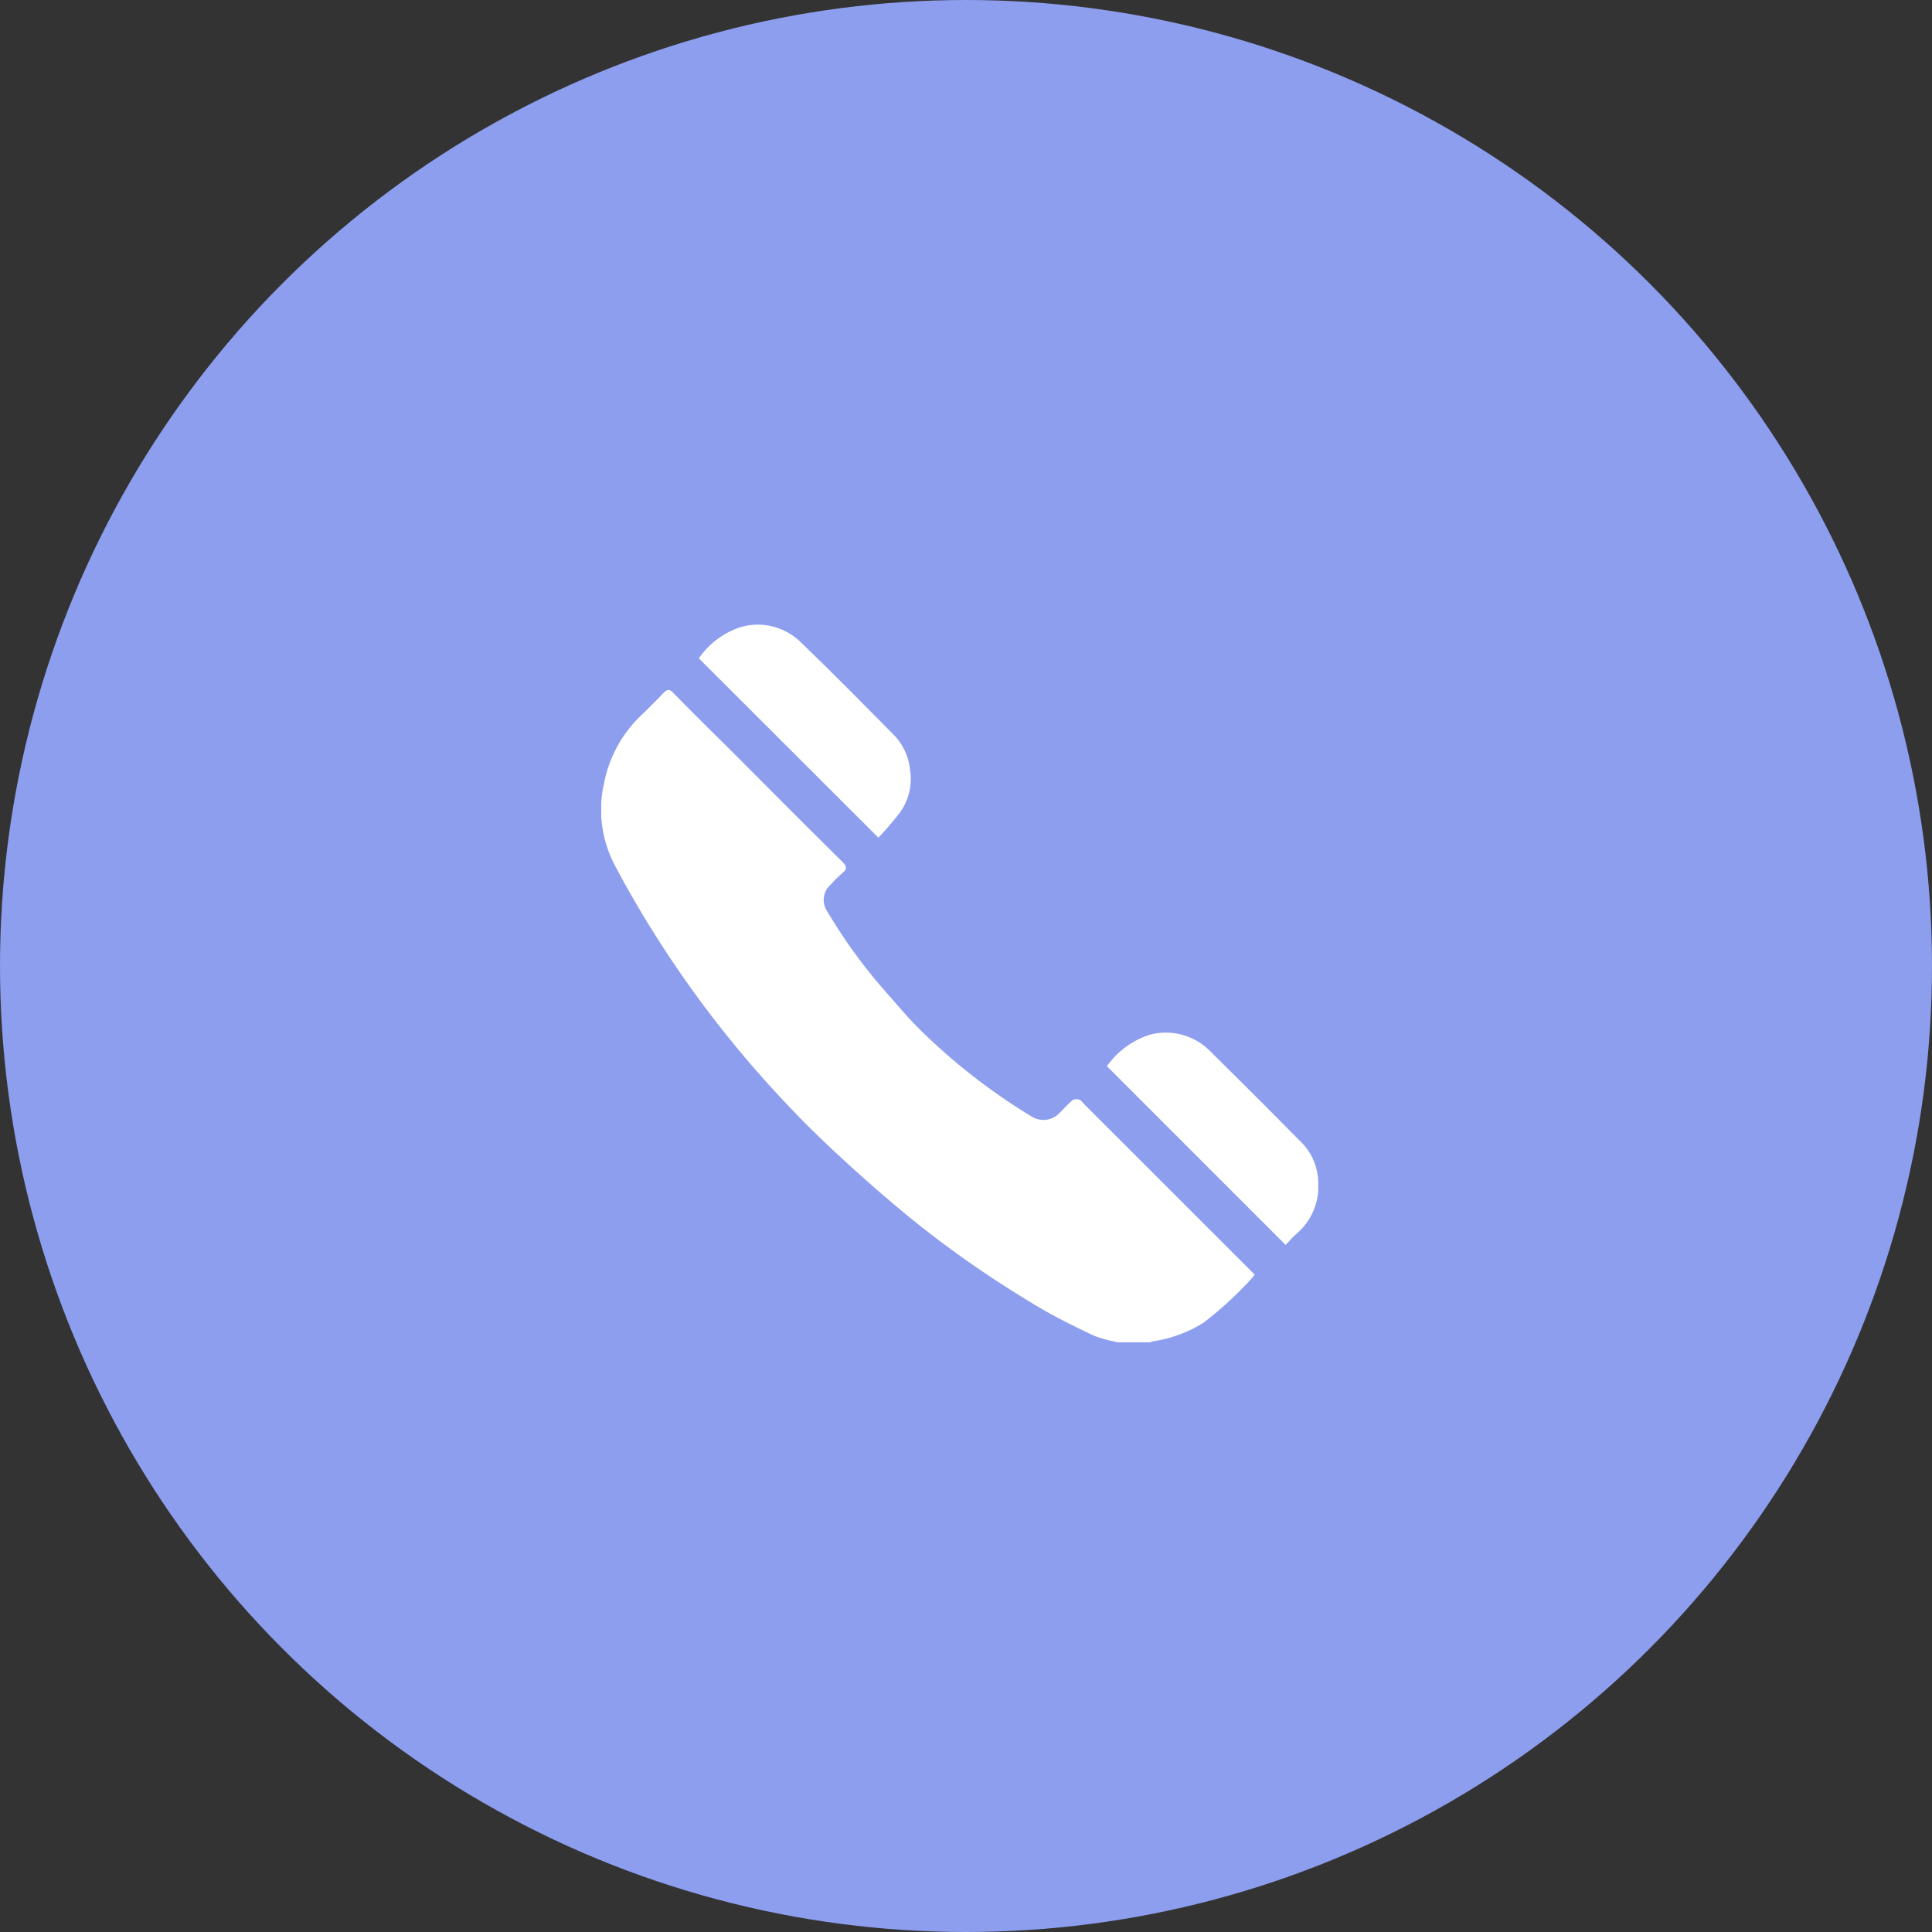 <svg xmlns="http://www.w3.org/2000/svg" xmlns:xlink="http://www.w3.org/1999/xlink" width="40" height="40" viewBox="0 0 40 40">
  <rect x="0" y="0" width="40" height="40" fill="#333333" stroke="none"/>
  <defs>
    <clipPath id="clip-path">
      <rect id="Rectangle_117" data-name="Rectangle 117" width="14.845" height="14.853" fill="#fff"/>
    </clipPath>
  </defs>
  <g id="Group_236" data-name="Group 236" transform="translate(-809 -247)">
    <circle id="Ellipse_3" data-name="Ellipse 3" cx="20" cy="20" r="20" transform="translate(809 247)" fill="#8d9eef"/>
    <g id="Group_229" data-name="Group 229" transform="translate(821.448 259.938)">
      <g id="Group_228" data-name="Group 228" transform="translate(0 0)" clip-path="url(#clip-path)">
        <path id="Path_606" data-name="Path 606" d="M10.7,15.093a2.842,2.842,0,0,1-.492-.134c-.388-.183-.775-.372-1.143-.59q-.726-.43-1.419-.912c-.431-.3-.851-.617-1.258-.948-.448-.366-.885-.747-1.312-1.138s-.834-.781-1.226-1.2A22.632,22.632,0,0,1,1.2,6.791C.866,6.27.554,5.735.267,5.19A2.474,2.474,0,0,1,.062,3.5,2.622,2.622,0,0,1,.83,2.11c.153-.149.306-.3.452-.454.08-.087.131-.094.219,0,.362.373.732.737,1.1,1.1.8.8,1.59,1.6,2.391,2.387.1.1.1.155-.005.239a2.968,2.968,0,0,0-.238.236.422.422,0,0,0-.067.558A11,11,0,0,0,5.8,7.734c.268.3.525.616.814.9a12.585,12.585,0,0,0,2.314,1.795.456.456,0,0,0,.557-.081c.094-.091.181-.191.281-.274a.174.174,0,0,1,.14,0c.037.014.063.059.093.089l3.531,3.53c-.029.033-.054.067-.084.1a7.522,7.522,0,0,1-.978.895,2.711,2.711,0,0,1-1.061.387c-.015,0-.028.018-.042.027Z" transform="translate(0 -0.24)" fill="#fff"/>
        <path id="Path_607" data-name="Path 607" d="M6.1,4.407,2.381.692a1.677,1.677,0,0,1,.878-.65,1.271,1.271,0,0,1,1.215.3C5.139.983,5.79,1.642,6.439,2.3a1.2,1.2,0,0,1,.312.681,1.194,1.194,0,0,1-.211.909,6.6,6.6,0,0,1-.443.516" transform="translate(-0.36 0)" fill="#fff"/>
        <path id="Path_608" data-name="Path 608" d="M16.033,14.34l-3.7-3.7a1.749,1.749,0,0,1,.881-.649,1.285,1.285,0,0,1,1.237.319q.969.955,1.924,1.924a1.174,1.174,0,0,1,.328.731,1.3,1.3,0,0,1-.47,1.168c-.076.067-.139.146-.2.208" transform="translate(-1.864 -1.504)" fill="#fff"/>
      </g>
    </g>
  </g>
</svg>
